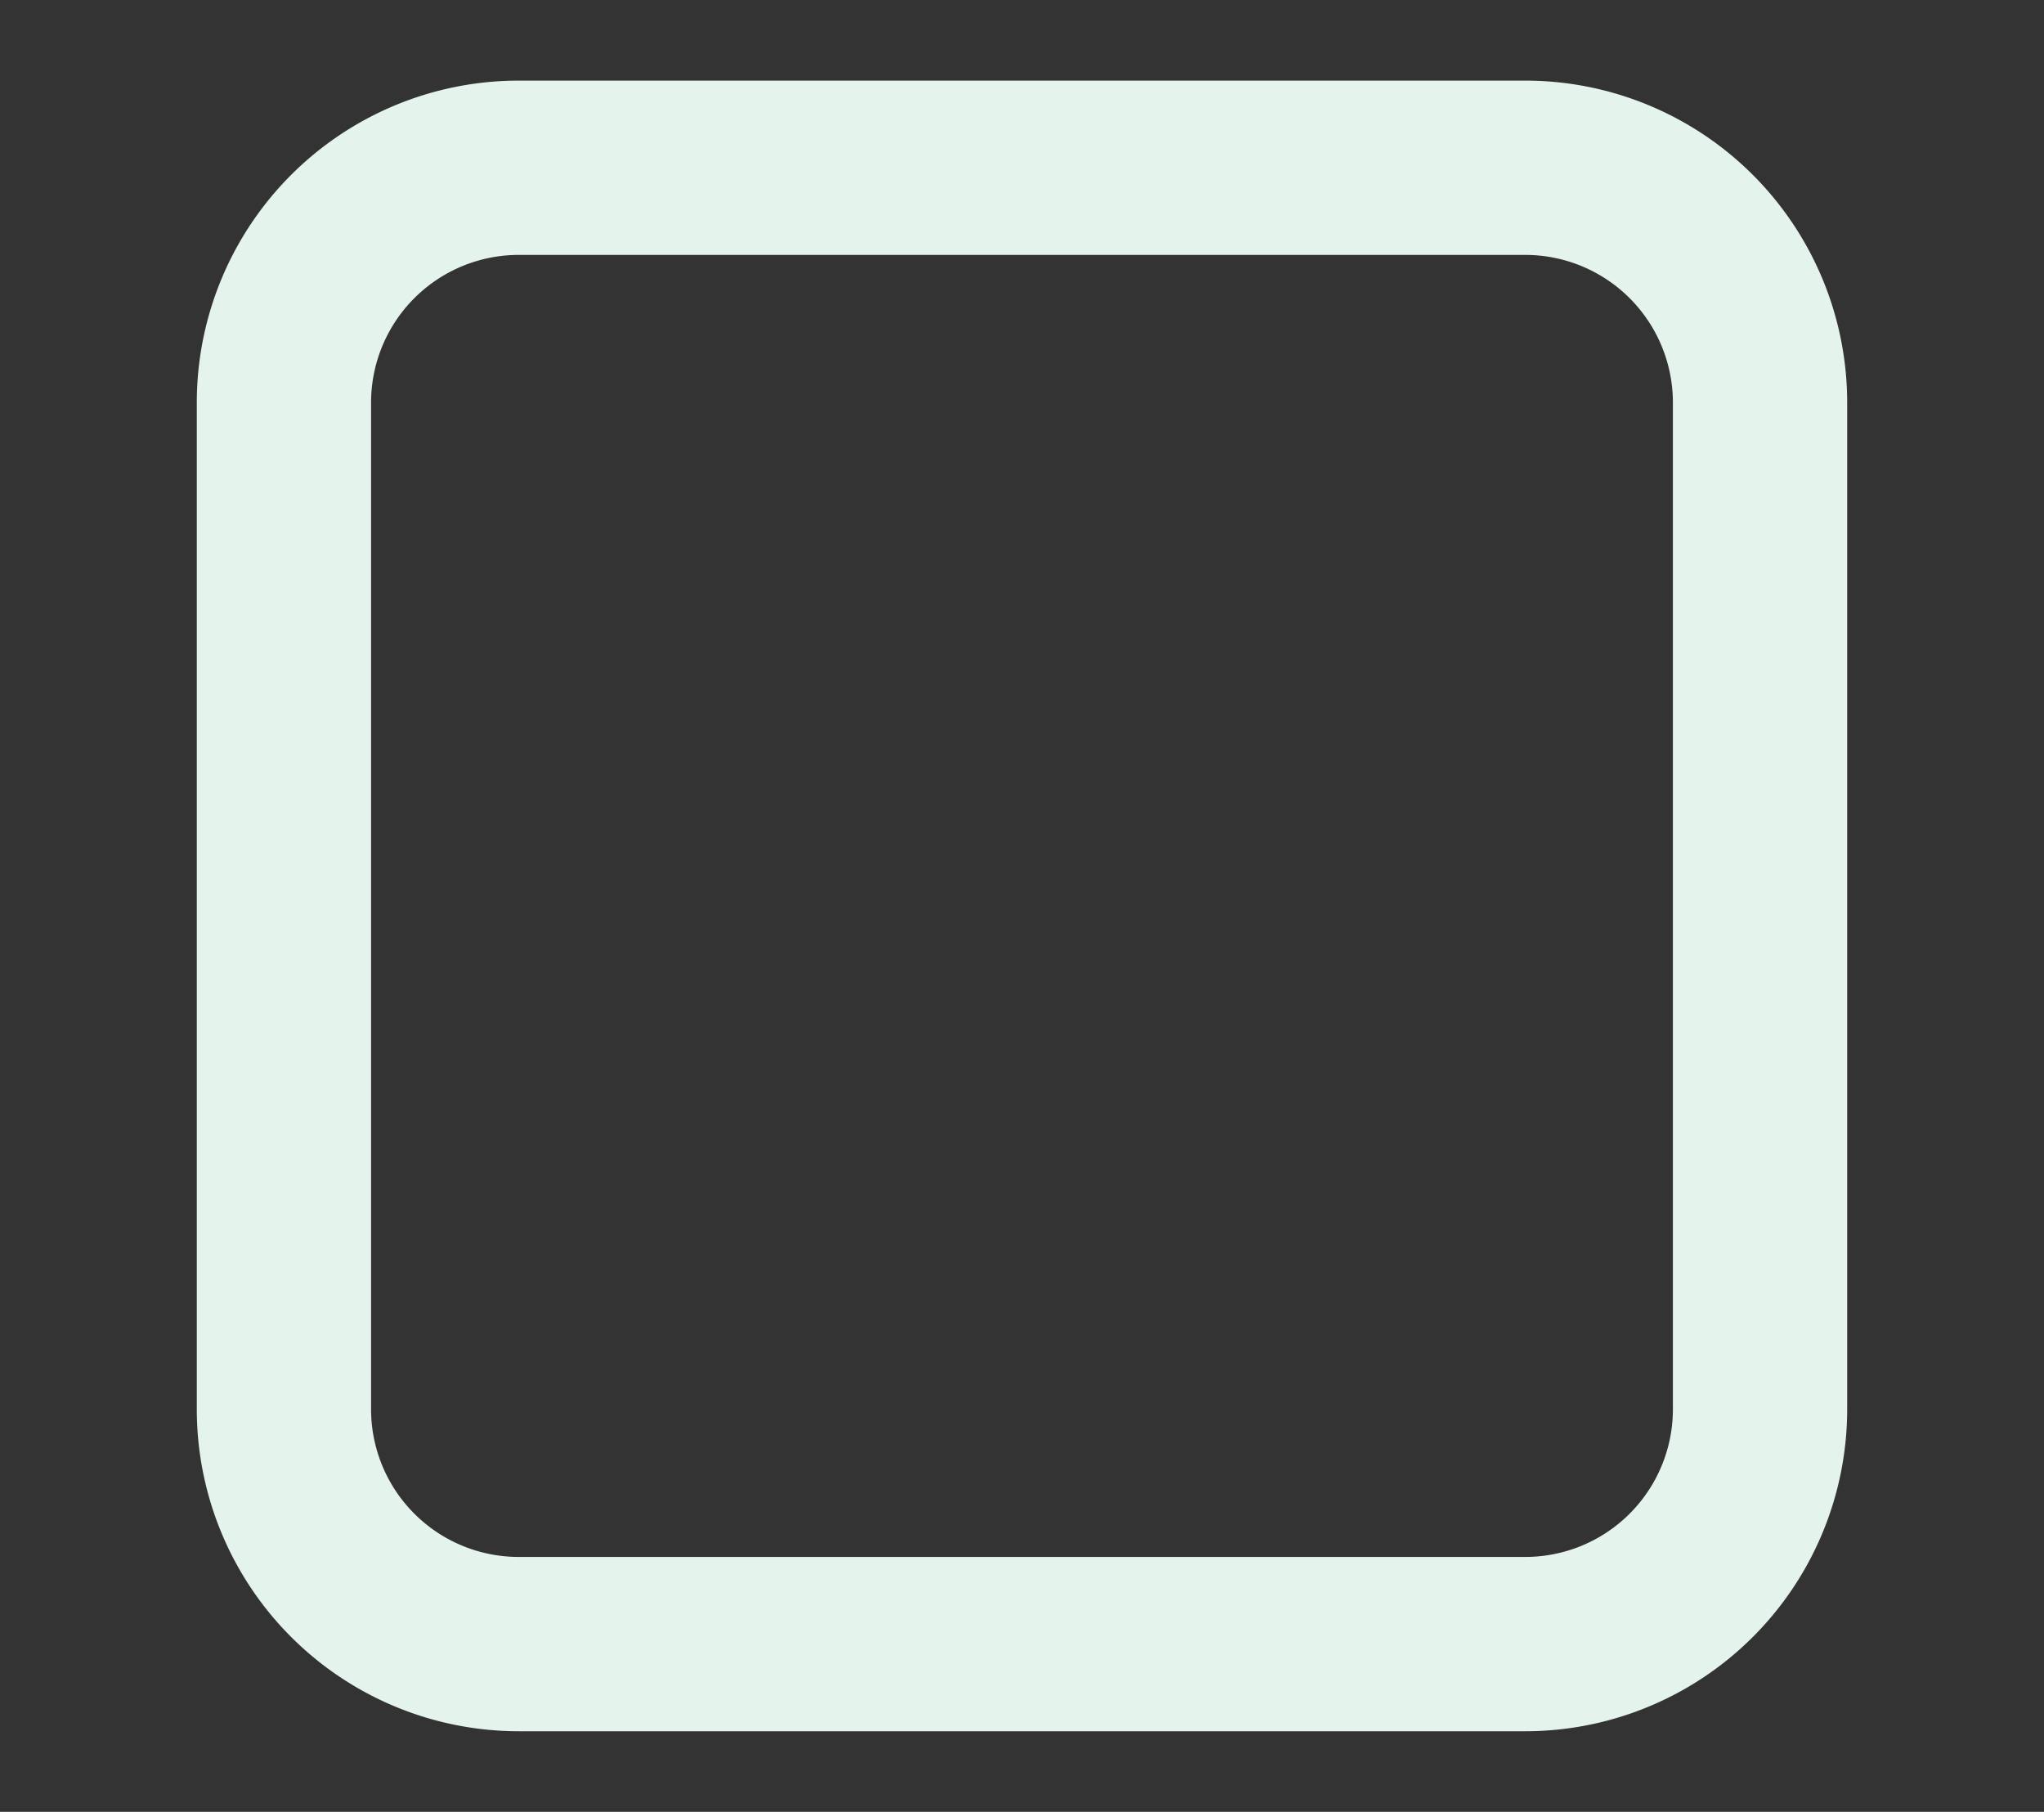 <svg xmlns="http://www.w3.org/2000/svg" xmlns:xlink="http://www.w3.org/1999/xlink" width="70.37" height="62.37" viewBox="0 0 70.37 62.37"><rect x="0" y="0" width="70.37" height="62.37" fill="#333333" stroke="none"/><defs><clipPath id="b"><rect width="70.37" height="62.37"/></clipPath></defs><g id="a" clip-path="url(#b)"><path d="M45.734,3H11.085A8.085,8.085,0,0,0,3,11.085V45.736a8.085,8.085,0,0,0,8.085,8.085H45.734a8.085,8.085,0,0,0,8.085-8.085V11.085A8.085,8.085,0,0,0,45.734,3Z" transform="translate(6.775 2.775)" fill="none" stroke="#e4f4ec" stroke-width="6"/></g></svg>